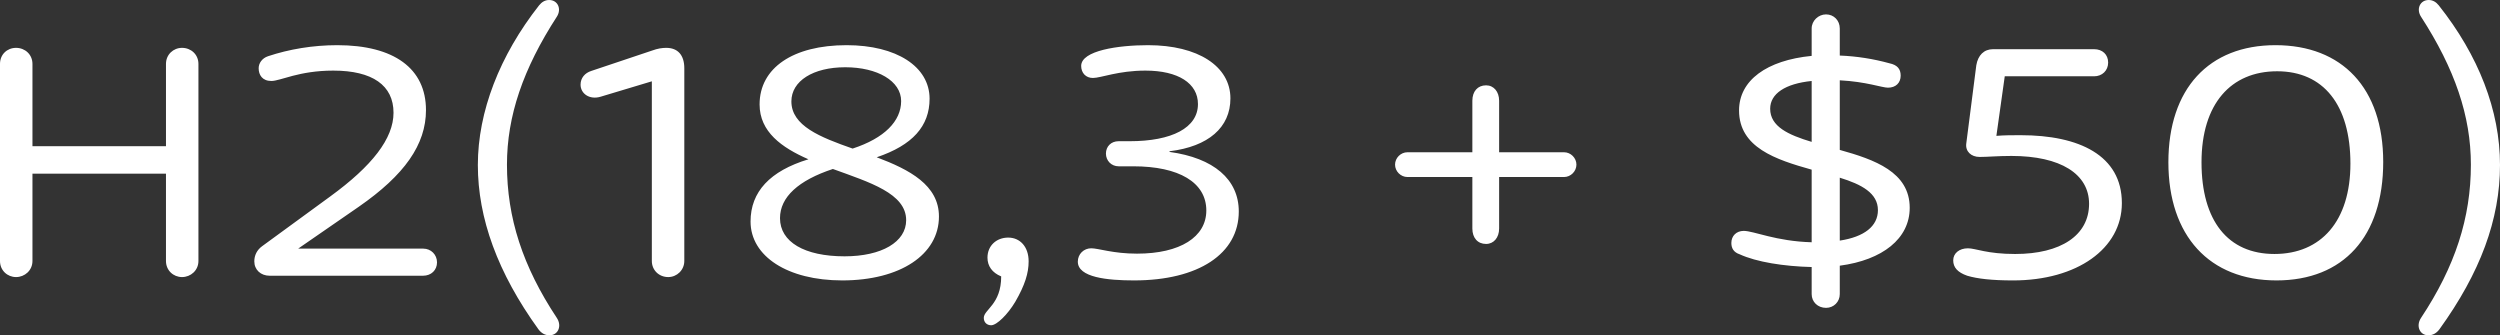 <?xml version="1.0" encoding="UTF-8"?><svg id="Layer_2" xmlns="http://www.w3.org/2000/svg" viewBox="0 0 149.42 20.04"><rect x="0" y="0" width="149.42" height="20.04" fill="#333333" stroke="none"/><defs><style>.cls-1{fill:#fff;}</style></defs><g id="Layer_1-2"><path class="cls-1" d="m145.14,20.04c.26,0,.48-.12.66-.36,2.44-3.38,3.62-6.56,3.62-9.82s-1.28-6.54-3.66-9.54c-.16-.2-.36-.32-.6-.32-.52,0-.76.54-.46,1,2.02,3.12,2.98,5.94,2.98,8.84,0,3.18-.94,6.08-2.98,9.16-.32.48-.08,1.04.44,1.04m-4.66-10.26c0,3.44-1.76,5.4-4.54,5.4s-4.36-1.98-4.36-5.48,1.76-5.44,4.52-5.44,4.38,2,4.38,5.52m1.96-.1c0-4.42-2.46-6.98-6.44-6.98s-6.4,2.6-6.4,7,2.46,7.06,6.46,7.06,6.38-2.62,6.38-7.08m-21.66-1.6c-.52,0-.98,0-1.46.04l.5-3.56h5.34c.48,0,.84-.34.84-.82s-.34-.8-.84-.8h-6.04c-.54,0-.9.36-1,.96l-.6,4.68c-.06.46.28.8.8.8.48,0,1.08-.06,1.9-.06,2.94,0,4.64,1.08,4.64,2.86,0,1.88-1.68,3-4.42,3-1.68,0-2.36-.34-2.82-.34-.52,0-.88.3-.88.72s.26.72.84.92c.6.18,1.48.28,2.74.28,3.82,0,6.5-1.9,6.5-4.62,0-2.86-2.56-4.06-6.04-4.06m-10.82,6.3v-3.76c1.3.4,2.28.92,2.28,1.94,0,.96-.82,1.6-2.28,1.82m-4.16-7.88c0-.9.9-1.5,2.48-1.66v3.64c-1.4-.42-2.48-.92-2.48-1.98m8.34,5.92c0-2.14-2.1-2.88-4.18-3.46v-4.16c1.58.08,2.52.44,2.88.44.46,0,.76-.28.76-.72,0-.4-.2-.64-.68-.74-.94-.26-1.94-.42-2.96-.46v-1.62c0-.48-.36-.84-.82-.84s-.86.38-.86.84v1.64c-2.68.26-4.34,1.46-4.34,3.26,0,2.22,2.2,2.94,4.34,3.54v4.34c-2.14-.06-3.46-.68-4.06-.68-.44,0-.74.3-.74.72,0,.32.14.56.5.68,1,.46,2.64.72,4.3.76v1.62c0,.46.36.82.86.82.46,0,.82-.36.82-.82v-1.7c2.56-.34,4.18-1.62,4.18-3.46m-24.54-1.84h3.88c.4,0,.74-.34.74-.74s-.34-.74-.74-.74h-3.88v-3.08c0-.54-.32-.92-.78-.92-.5,0-.82.36-.82.92v3.08h-3.88c-.4,0-.74.34-.74.74s.34.74.74.74h3.88v3.08c0,.56.32.92.82.92.46,0,.78-.38.78-.92v-3.08Zm-21.82,6.18c3.86,0,6.26-1.6,6.26-4.12,0-1.92-1.5-3.2-4.14-3.56v-.04c2.32-.28,3.64-1.42,3.64-3.16,0-1.92-1.94-3.18-4.92-3.18-1.78,0-4,.32-4,1.24,0,.42.28.72.7.72.48,0,1.52-.44,3.14-.44,1.96,0,3.14.76,3.14,2,0,1.42-1.56,2.22-4.08,2.22h-.66c-.46,0-.76.32-.76.74s.32.76.76.76h.88c2.72,0,4.36.96,4.36,2.64,0,1.58-1.56,2.58-4.14,2.58-1.44,0-2.3-.32-2.74-.32s-.8.34-.8.8c0,.94,1.76,1.12,3.36,1.12m-8.54,2.68c.34,0,1-.66,1.44-1.4.58-1,.8-1.72.8-2.42,0-.88-.52-1.42-1.22-1.42s-1.24.48-1.24,1.2c0,.5.28.9.82,1.12,0,1.68-1.04,1.98-1.04,2.48,0,.28.2.44.44.44m-8.76-4.12c-2.4,0-3.86-.86-3.86-2.28,0-1.26,1.1-2.26,3.16-2.94,2.2.8,4.38,1.46,4.38,3.06,0,1.3-1.46,2.16-3.68,2.16m-3.18-9.26c0-1.22,1.3-2.04,3.22-2.04s3.34.82,3.34,2.02-1,2.22-2.9,2.84c-1.94-.68-3.66-1.36-3.66-2.82m5.1,3.34c2.14-.72,3.16-1.86,3.16-3.5,0-1.92-1.98-3.2-4.96-3.2-3.2,0-5.2,1.36-5.2,3.54,0,1.64,1.32,2.58,2.92,3.28-2.3.7-3.46,1.94-3.46,3.72,0,2.08,2.22,3.52,5.48,3.52,3.46,0,5.78-1.54,5.78-3.82,0-1.88-1.76-2.8-3.72-3.54m-12.58-6.54c-.24,0-.52.04-.84.16l-3.64,1.22c-.38.12-.64.42-.64.82,0,.54.54.92,1.2.72l3.06-.92v10.74c0,.54.42.96.98.96.52,0,.96-.42.96-.96V4.08c0-.8-.4-1.22-1.08-1.22m-7.64,16.82c.18.24.4.36.66.36.52,0,.76-.56.44-1.04-2.04-3.08-2.98-5.98-2.98-9.16,0-2.9.96-5.72,2.98-8.84.3-.46.06-1-.46-1-.24,0-.44.12-.6.32-2.36,3-3.66,6.36-3.66,9.54s1.18,6.44,3.62,9.82m-6.88-4.82h-7.48l3.62-2.5c2.74-1.9,4.02-3.72,4.02-5.78,0-2.48-1.9-3.88-5.3-3.88-1.46,0-2.88.24-4.14.66-.36.12-.56.42-.56.72,0,.4.22.76.76.76s1.64-.62,3.7-.62c2.34,0,3.6.88,3.6,2.52,0,1.54-1.28,3.18-3.78,5l-4.08,2.98c-.3.22-.46.54-.46.9,0,.5.38.86.92.86h9.16c.5,0,.84-.34.84-.8s-.36-.82-.82-.82M10.88,2.86c-.52,0-.96.4-.96.96v4.92H1.94V3.82c0-.56-.44-.96-.98-.96s-.96.4-.96.96v11.78c0,.56.44.96.96.96s.98-.4.98-.96v-5.22h7.98v5.22c0,.56.44.96.96.96s.98-.4.98-.96V3.82c0-.56-.44-.96-.98-.96"/></g></svg>